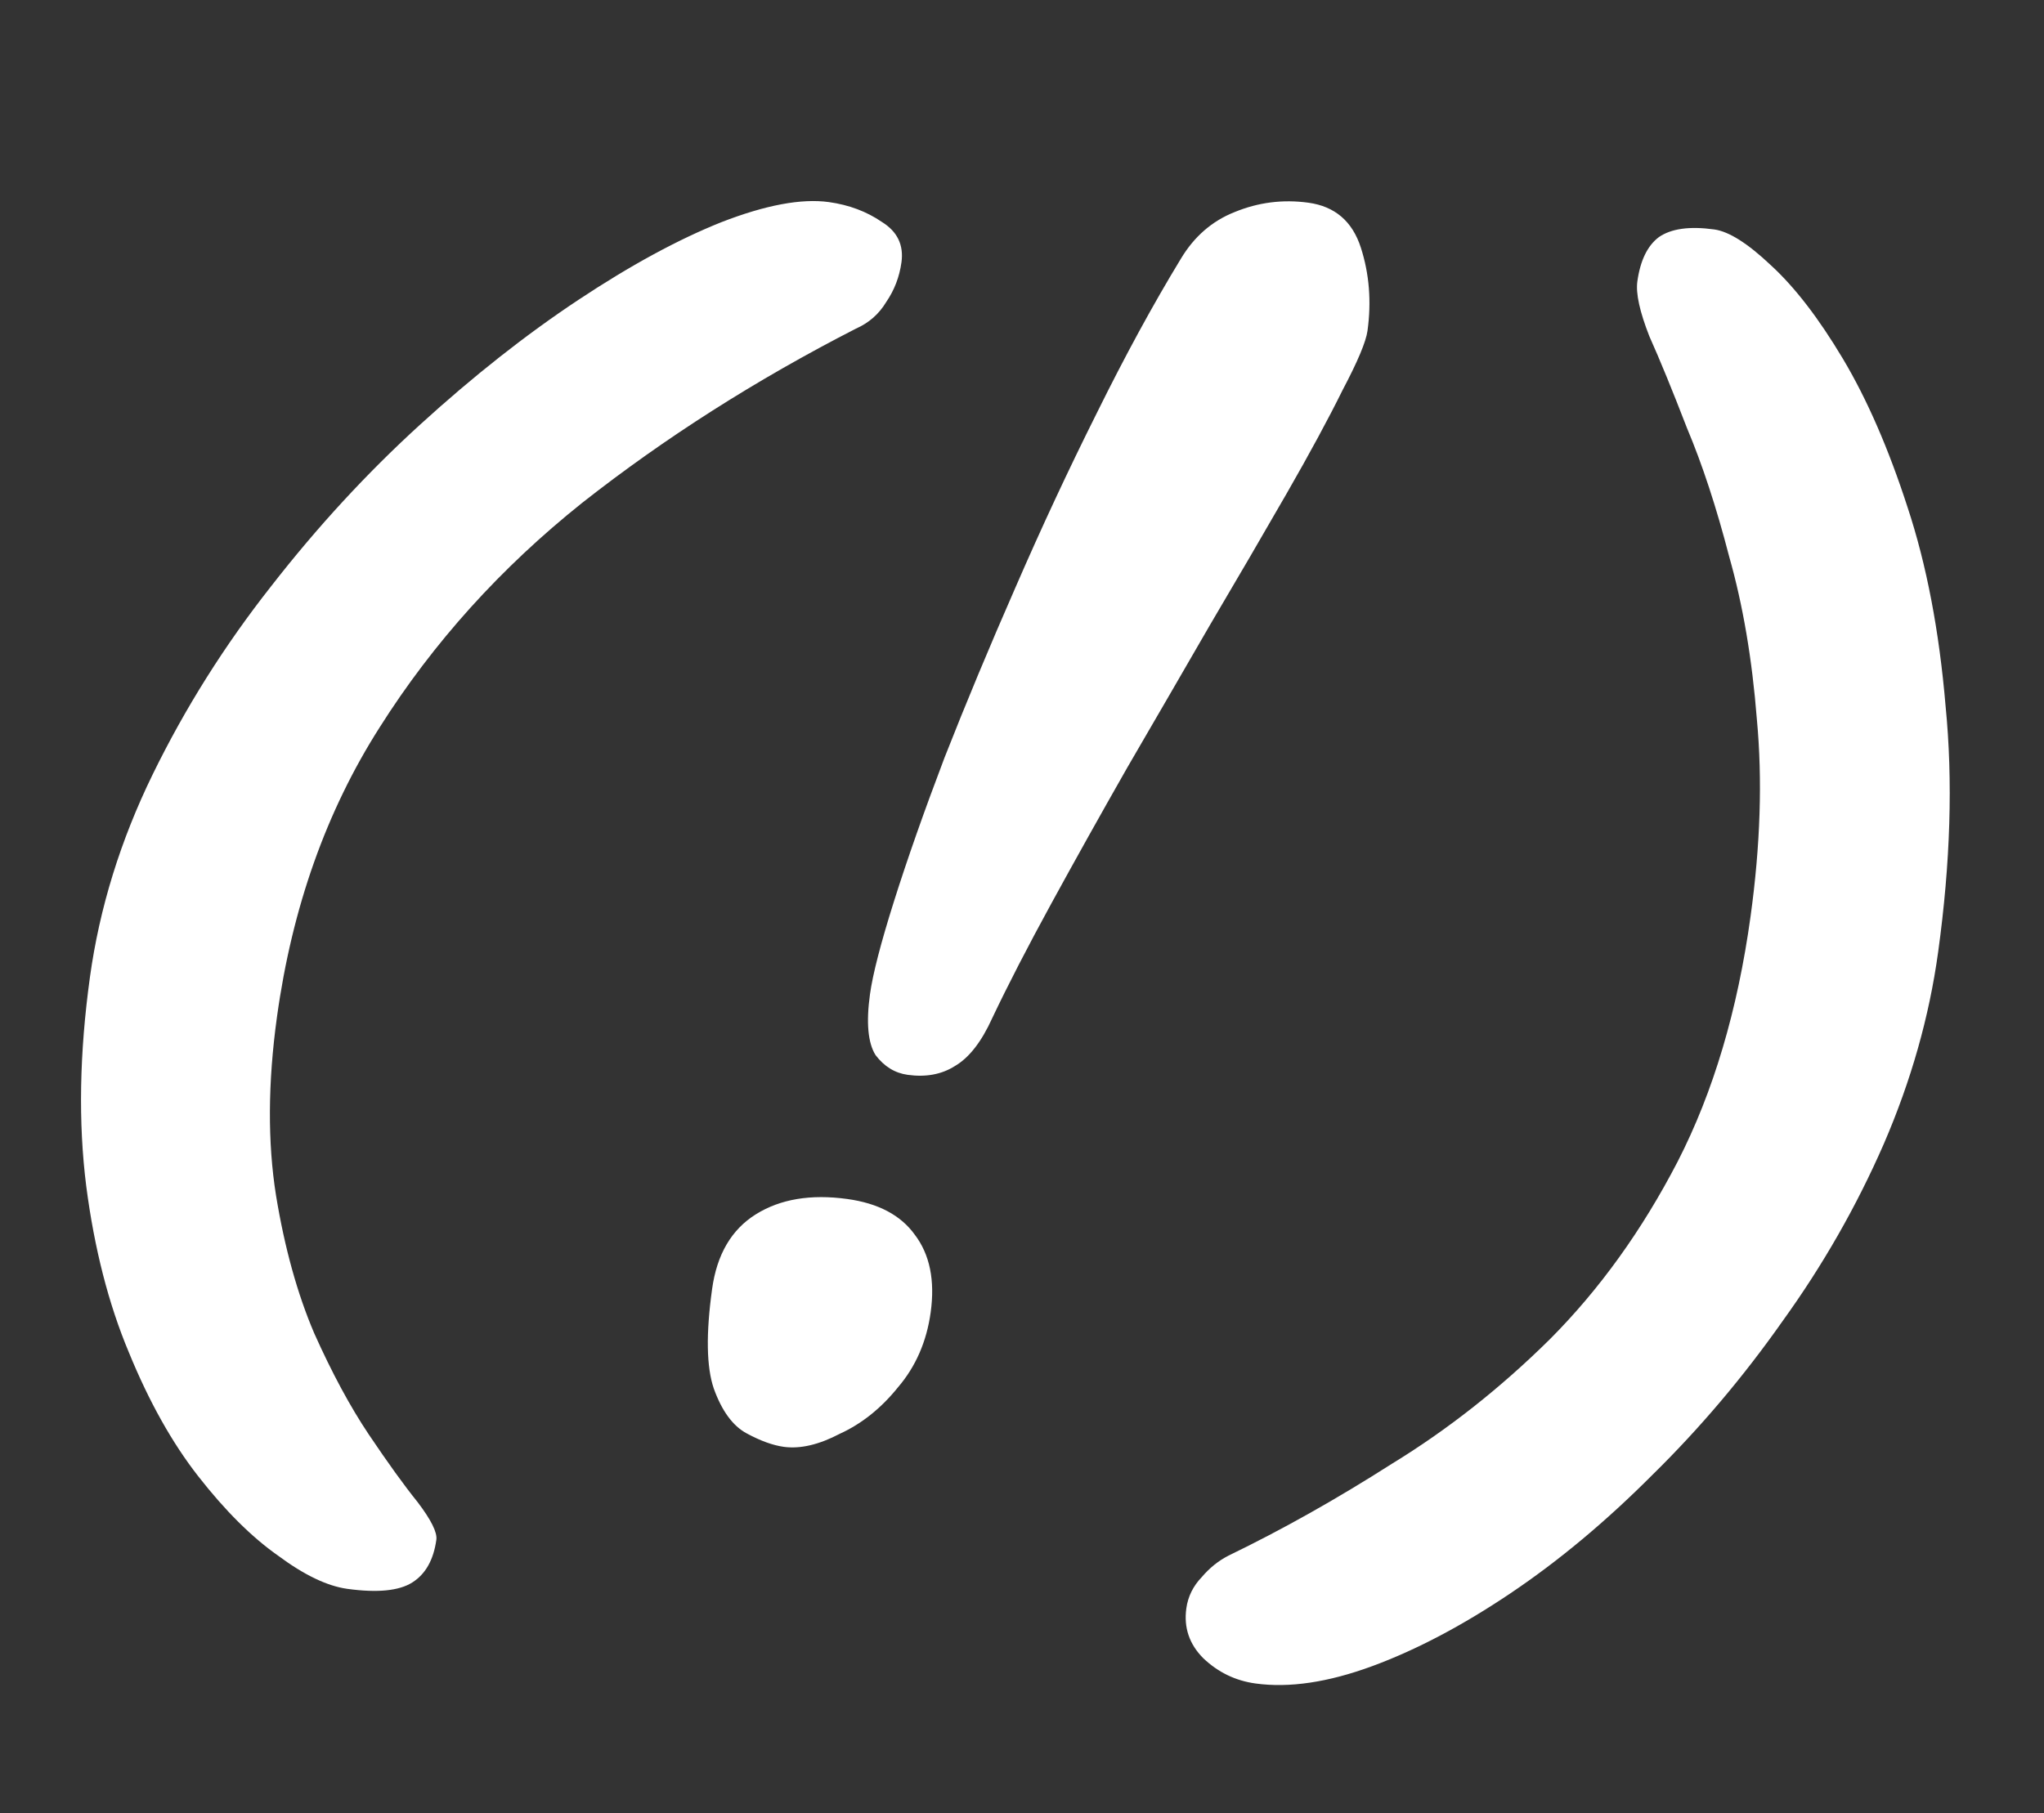 <?xml version="1.0" encoding="UTF-8"?> <svg xmlns="http://www.w3.org/2000/svg" width="71" height="63" viewBox="0 0 71 63" fill="none"><rect x="0" y="0" width="71" height="63" fill="#333333" stroke="none"/><path d="M12.062 55.203C11.365 55.106 10.562 54.721 9.654 54.046C8.741 53.404 7.818 52.485 6.885 51.29C5.979 50.131 5.175 48.696 4.475 46.984C3.77 45.304 3.277 43.378 2.995 41.207C2.717 39.005 2.76 36.588 3.123 33.957C3.456 31.548 4.185 29.193 5.31 26.893C6.435 24.594 7.8 22.424 9.406 20.384C11.016 18.313 12.745 16.436 14.593 14.753C16.44 13.069 18.271 11.626 20.084 10.423C21.898 9.22 23.557 8.318 25.061 7.718C26.597 7.122 27.84 6.89 28.791 7.021C29.489 7.118 30.103 7.348 30.634 7.712C31.17 8.044 31.396 8.512 31.313 9.114C31.243 9.621 31.066 10.081 30.783 10.494C30.532 10.912 30.182 11.219 29.735 11.416C26.259 13.197 23.09 15.215 20.226 17.468C17.395 19.727 15.05 22.326 13.19 25.268C11.335 28.177 10.145 31.534 9.62 35.338C9.305 37.62 9.294 39.686 9.588 41.536C9.886 43.354 10.328 44.949 10.914 46.322C11.531 47.7 12.161 48.869 12.804 49.83C13.474 50.827 14.043 51.616 14.512 52.197C14.977 52.811 15.192 53.244 15.157 53.498C15.06 54.195 14.782 54.69 14.322 54.981C13.862 55.273 13.108 55.347 12.062 55.203ZM31.529 37.344C31.085 37.283 30.713 37.054 30.412 36.657C30.148 36.233 30.083 35.53 30.219 34.547C30.315 33.85 30.593 32.774 31.052 31.319C31.511 29.864 32.096 28.2 32.807 26.328C33.554 24.428 34.375 22.458 35.27 20.417C36.17 18.345 37.111 16.326 38.093 14.362C39.079 12.366 40.052 10.579 41.013 8.999C41.476 8.223 42.1 7.679 42.886 7.368C43.708 7.029 44.563 6.921 45.45 7.043C46.37 7.17 46.976 7.69 47.27 8.603C47.564 9.516 47.641 10.479 47.501 11.494C47.449 11.874 47.16 12.561 46.635 13.555C46.142 14.553 45.492 15.755 44.684 17.162C43.876 18.568 42.987 20.093 42.017 21.736C41.084 23.352 40.13 24.997 39.156 26.671C38.218 28.318 37.338 29.893 36.517 31.395C35.696 32.897 35.012 34.223 34.465 35.376C34.094 36.196 33.662 36.751 33.17 37.038C32.71 37.33 32.163 37.432 31.529 37.344ZM27.225 50.269C26.845 50.217 26.414 50.06 25.933 49.8C25.452 49.54 25.072 49.019 24.792 48.238C24.539 47.492 24.52 46.343 24.735 44.789C24.901 43.585 25.408 42.718 26.257 42.189C27.105 41.66 28.163 41.483 29.431 41.658C30.509 41.807 31.291 42.222 31.779 42.903C32.298 43.588 32.481 44.486 32.328 45.595C32.188 46.61 31.81 47.478 31.193 48.2C30.608 48.927 29.936 49.465 29.178 49.812C28.447 50.196 27.796 50.348 27.225 50.269ZM43.61 58.491C42.913 58.395 42.307 58.101 41.793 57.61C41.311 57.124 41.116 56.548 41.208 55.882C41.265 55.47 41.444 55.107 41.746 54.793C42.016 54.475 42.325 54.227 42.673 54.049C44.542 53.144 46.433 52.081 48.346 50.859C50.286 49.673 52.117 48.23 53.838 46.529C55.563 44.797 57.042 42.739 58.275 40.358C59.513 37.944 60.357 35.105 60.807 31.84C61.149 29.367 61.222 27.084 61.026 24.99C60.862 22.9 60.541 21.014 60.063 19.333C59.62 17.624 59.131 16.135 58.596 14.866C58.096 13.57 57.661 12.508 57.291 11.682C56.956 10.828 56.818 10.195 56.874 9.783C56.975 9.054 57.224 8.539 57.621 8.239C58.049 7.942 58.691 7.853 59.547 7.972C60.054 8.042 60.708 8.455 61.508 9.211C62.34 9.972 63.175 11.057 64.015 12.465C64.854 13.873 65.602 15.591 66.259 17.62C66.92 19.617 67.361 21.923 67.582 24.538C67.838 27.125 67.752 29.972 67.323 33.079C67.013 35.329 66.383 37.552 65.434 39.747C64.489 41.91 63.318 43.961 61.92 45.9C60.553 47.843 59.048 49.622 57.404 51.237C55.791 52.855 54.148 54.228 52.474 55.353C50.801 56.479 49.198 57.324 47.667 57.888C46.135 58.452 44.783 58.653 43.61 58.491Z" fill="white"></path></svg> 